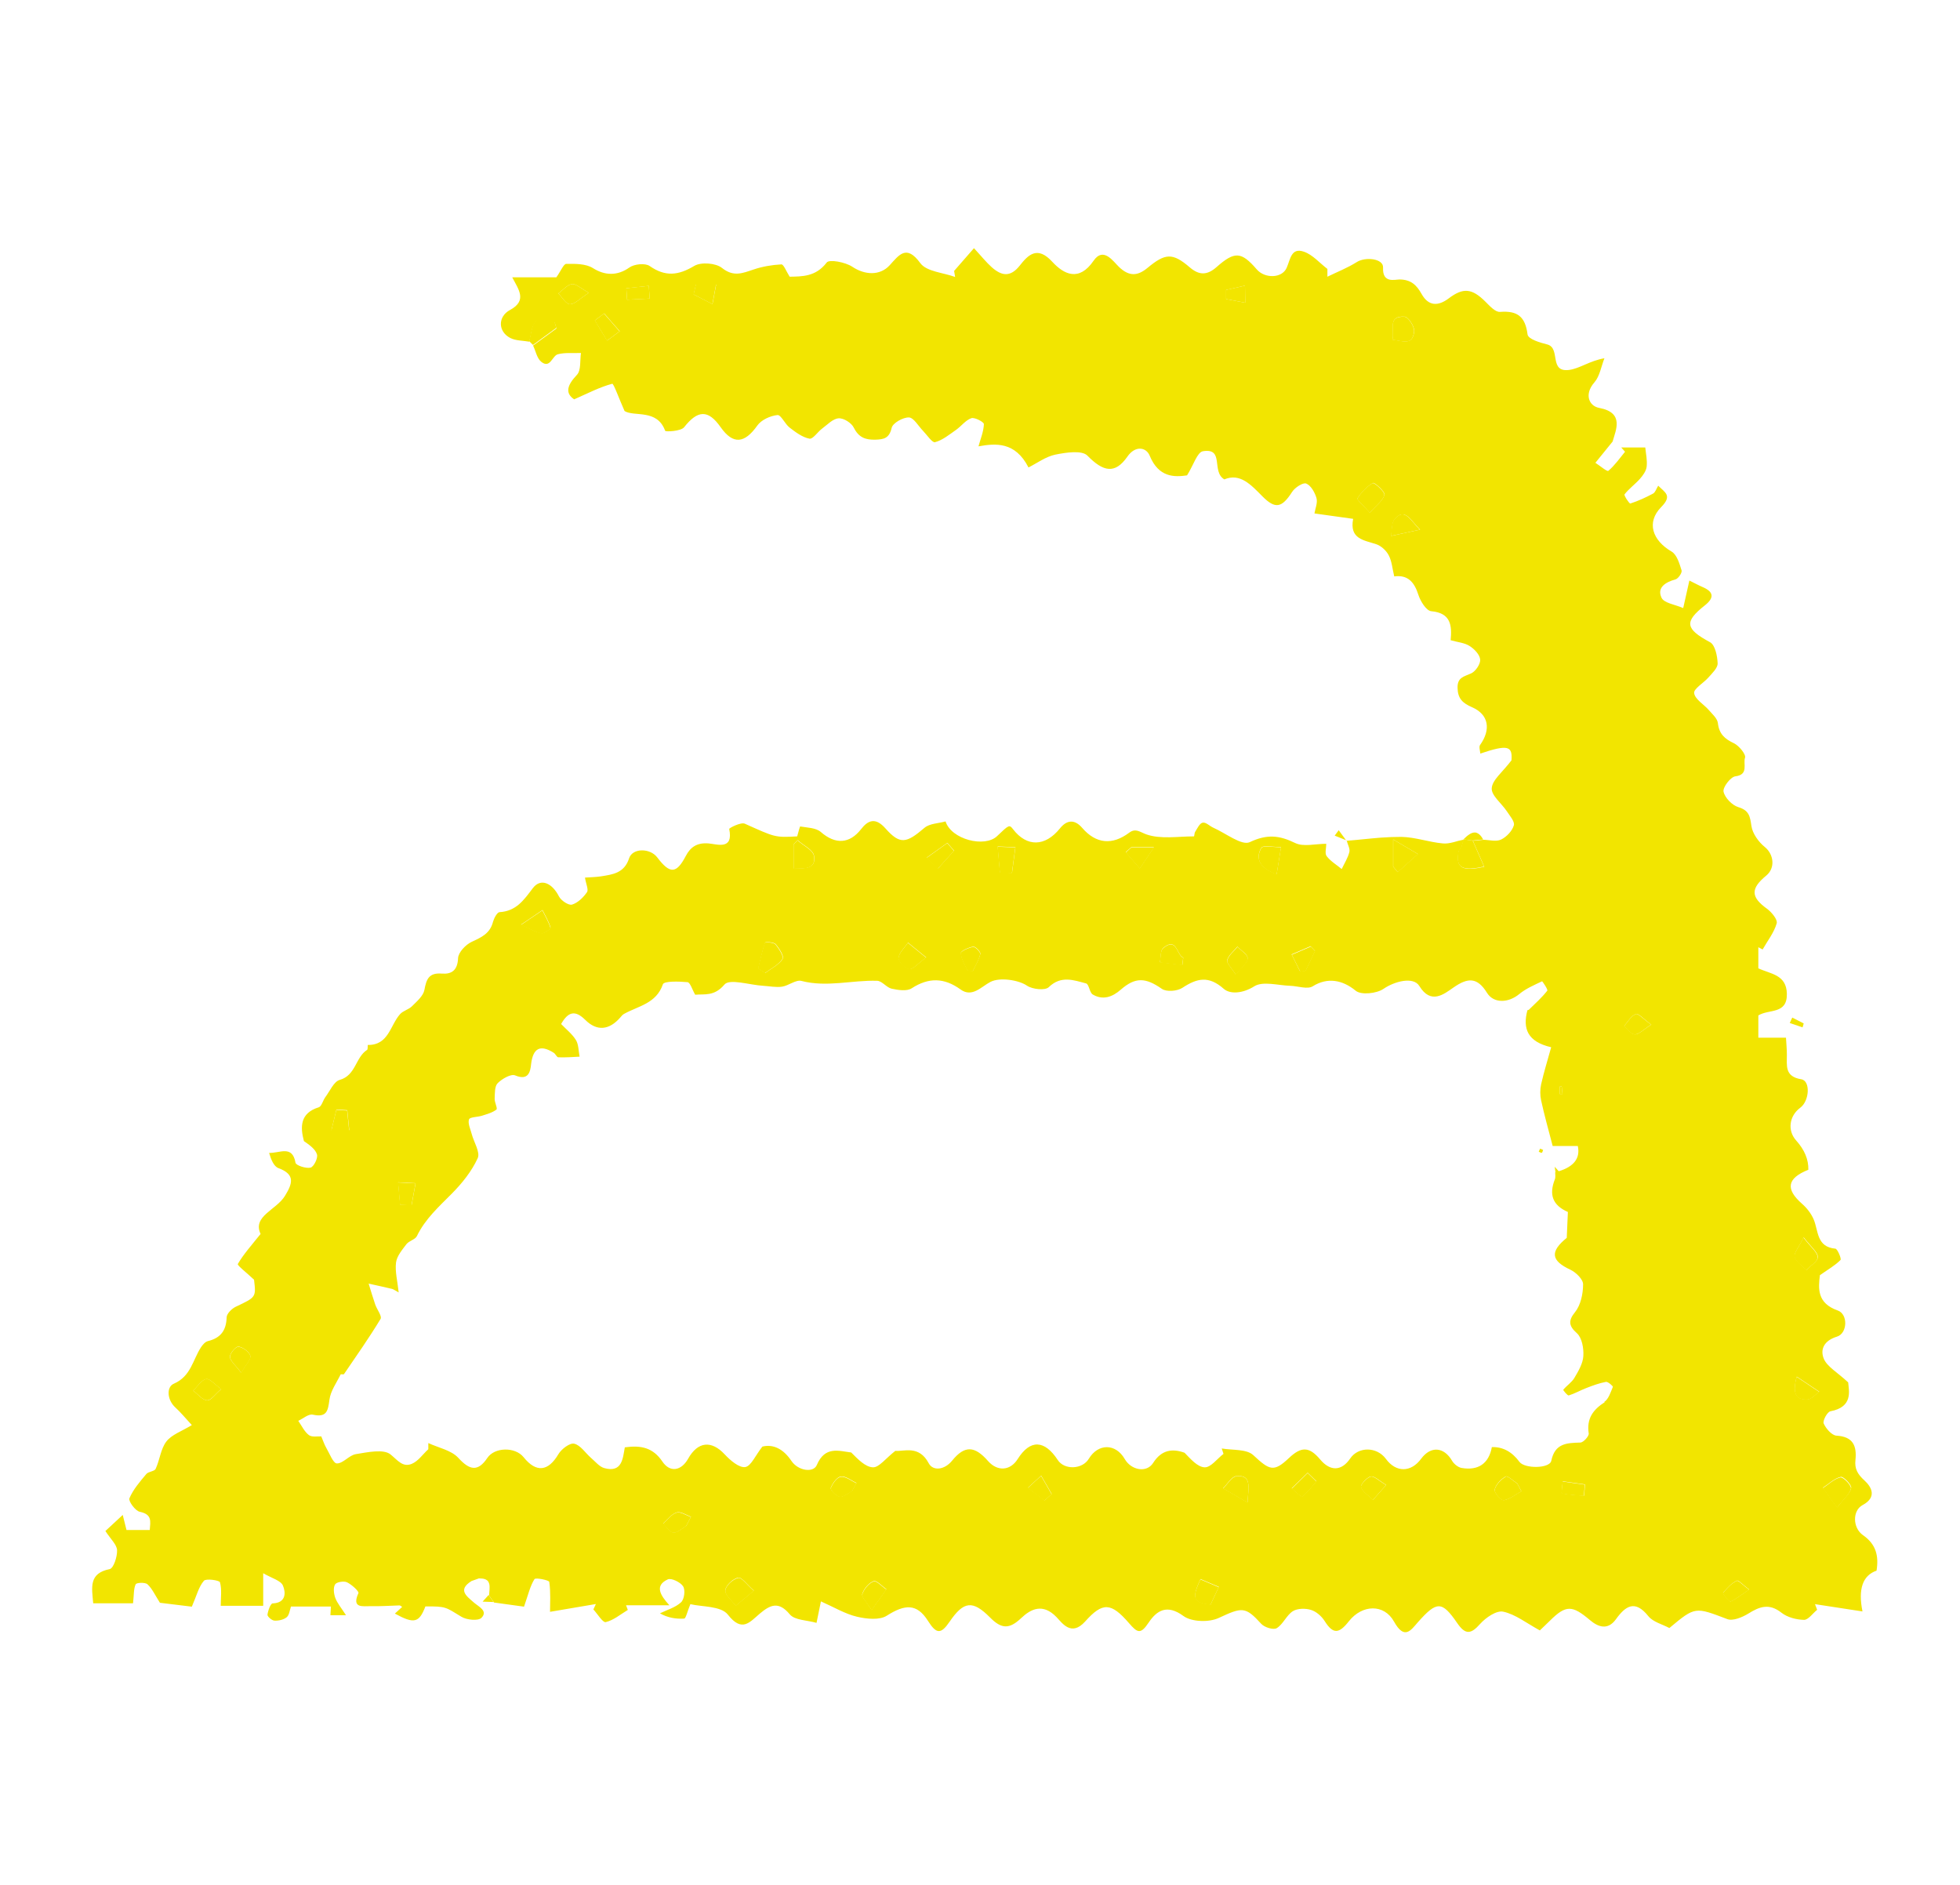 <svg xmlns="http://www.w3.org/2000/svg" id="Layer_1" viewBox="0 0 156 150"><defs><style>.cls-1{fill:#f2e500;stroke-width:0px;}</style></defs><path class="cls-1" d="m107.17,66.89s0,0,0,0c.9-.07,1.81-.18,2.71-.25-.9.07-1.81.18-2.71.25Z"></path><path class="cls-1" d="m38.91,126.01c-.03-.1-.07-.19-.15-.26.08.07.12.16.15.26Z"></path><polygon class="cls-1" points="107.15 66.89 107.15 66.89 107.17 66.88 107.15 66.89"></polygon><path class="cls-1" d="m124.36,117.9c.59.08,1.19.17,1.78.25-.59-.08-1.19-.17-1.78-.25h0Z"></path><path class="cls-1" d="m107.13,66.86l.02.03h0s-.02-.02-.02-.03c0,0,0,0,0,0Z"></path><path class="cls-1" d="m116.97,66.39c.07-.04.13-.08.2-.1-.07.02-.13.06-.2.1Z"></path><path class="cls-1" d="m37.5,125.78c.2-.07.39-.14.59-.21.2,0,.36.02.48.06-.12-.04-.28-.07-.48-.06-.2.07-.39.14-.59.21Z"></path><path class="cls-1" d="m116,66.92s.06-.01.08-.02c-.03,0-.06.01-.08.02Z"></path><path class="cls-1" d="m116.48,66.8h0c-.13.03-.26.06-.39.09.13-.03.26-.07.39-.09h0Z"></path><path class="cls-1" d="m107.15,66.89h0s.01,0,.02,0c0,0,0,0,0,0,0,0-.01,0-.02,0Z"></path><path class="cls-1" d="m115.63,67.01c.12-.03.24-.06.37-.1-.12.03-.24.07-.37.1Z"></path><path class="cls-1" d="m107.17,66.88l-.02.02s.01,0,.02,0c0,0,0,0,0-.01Z"></path><path class="cls-1" d="m149.36,124.98c.18-1.15-.03-2.08-1.08-2.81-.85-.6-.83-1.97-.04-2.39,1.16-.62.74-1.43.16-1.96-.55-.5-.8-.93-.72-1.64.11-1.11-.18-1.85-1.51-1.93-.37-.02-.84-.56-1.02-.97-.09-.22.29-.93.54-.97,1.81-.34,1.47-1.62,1.41-2.3-.87-.81-1.67-1.24-1.94-1.88-.3-.73,0-1.44,1.05-1.76.84-.26.89-1.79.06-2.08-1.68-.59-1.54-1.79-1.42-2.81.68-.48,1.22-.78,1.64-1.21.09-.09-.24-.89-.41-.9-1.51-.14-1.34-1.42-1.73-2.34-.2-.46-.54-.9-.92-1.23-1.34-1.18-1.2-2.03.5-2.71q.03-1.22-.97-2.33c-.71-.79-.56-1.95.33-2.61.73-.54.82-2.14.08-2.26-1.35-.22-1.14-1.1-1.15-1.97,0-.41-.04-.82-.07-1.34h-2.2v-1.77c.84-.53,2.3-.06,2.27-1.72-.03-1.54-1.29-1.57-2.27-2.03v-1.68c.11.06.22.12.34.18.39-.69.91-1.34,1.12-2.08.09-.29-.4-.89-.77-1.16-1.29-.93-1.33-1.6-.05-2.65.73-.61.58-1.69-.12-2.26-.5-.4-.98-1.07-1.07-1.67-.11-.77-.18-1.25-1.05-1.51-.49-.15-1.07-.75-1.17-1.23-.07-.35.56-1.17.94-1.22,1.09-.13.6-1.01.77-1.48.09-.26-.47-.95-.88-1.15-.74-.35-1.18-.74-1.28-1.6-.04-.37-.43-.71-.71-1.03-.4-.47-1.11-.86-1.18-1.36-.05-.35.76-.81,1.14-1.25.3-.34.74-.75.73-1.12-.02-.58-.2-1.46-.6-1.68-1.97-1.06-2.09-1.62-.41-2.94.73-.58.73-1.06-.18-1.45-.33-.14-.65-.32-1.06-.52-.15.65-.29,1.28-.49,2.19-.64-.28-1.53-.39-1.73-.83-.37-.8.31-1.23,1.11-1.45.23-.06.55-.54.49-.72-.17-.54-.37-1.25-.8-1.5-1.51-.88-2.03-2.31-.82-3.54.91-.92.29-1.16-.24-1.7-.15.25-.23.53-.41.63-.58.31-1.19.59-1.81.79-.08.02-.52-.64-.46-.73.36-.46.85-.81,1.23-1.24.24-.27.49-.62.53-.96.06-.51-.06-1.03-.11-1.53h-1.91c.1.11.2.22.3.34-.43.52-.82,1.09-1.33,1.52-.1.08-.67-.41-1.03-.64.46-.56.91-1.13,1.37-1.69.25-.91.96-2.3-1.07-2.68-.81-.15-1.21-1.08-.38-2.03.43-.49.54-1.27.8-1.92-1.18.2-1.96.82-2.82.93-1.61.2-.66-1.71-1.7-2.02-.63-.16-1.55-.43-1.6-.81-.18-1.41-.8-1.9-2.19-1.79-.37.03-.82-.47-1.16-.81-1.07-1.07-1.77-1.14-2.93-.26-.83.62-1.6.64-2.16-.37-.39-.69-.83-1.13-1.74-1.14-.39,0-1.38.33-1.32-.95.04-.71-1.4-.88-2.1-.43-.73.46-1.55.78-2.33,1.16,0-.21,0-.41,0-.62-.62-.47-1.17-1.13-1.87-1.37-1.01-.35-1.07.59-1.37,1.28-.37.85-1.74.87-2.38.13-1.23-1.42-1.75-1.47-3.21-.18-.73.64-1.36.67-2.12.02-1.38-1.19-1.96-1.13-3.37.04-.75.62-1.43.73-2.27-.08-.46-.44-1.24-1.63-2.02-.49-1.16,1.69-2.36,1.09-3.29.08-1.18-1.29-1.91-.56-2.59.31-.76.96-1.46.8-2.22.13-.44-.39-.81-.86-1.42-1.52-.56.65-1.07,1.23-1.58,1.81.03.16.05.32.08.48-.95-.35-2.27-.42-2.77-1.1-1.11-1.52-1.69-.65-2.44.17-.78.85-1.98.78-2.97.12-.55-.37-1.84-.61-2.04-.34-.87,1.14-1.96,1.11-2.95,1.13-.27-.43-.48-.99-.66-.98-.75.04-1.51.17-2.22.41-.87.29-1.58.61-2.51-.13-.49-.39-1.66-.48-2.2-.16-1.27.76-2.3.88-3.55.01-.36-.25-1.23-.16-1.62.12-.94.67-1.94.65-2.89.05-.57-.36-1.41-.35-2.13-.34-.21,0-.42.55-.79,1.07h-3.51c.51.98,1.21,1.85-.18,2.6-.98.53-.96,1.72.03,2.23.44.22.99.2,1.5.29.17-.56.19-1.27.55-1.63.23-.23.97.06,1.48.11.05.16.09.31.14.47-.62.45-1.24.91-1.86,1.36.21.44.31,1.03.66,1.3.71.56.86-.5,1.32-.61.58-.15,1.22-.07,1.83-.1-.09.59.02,1.38-.32,1.74-.81.85-.94,1.47-.22,1.95,1.13-.5,2.05-.98,3.03-1.24.11-.03.55,1.21.98,2.17.77.48,2.59-.19,3.23,1.57.03.1,1.26.04,1.51-.28,1.08-1.37,1.91-1.43,2.91,0,.99,1.4,1.9,1.3,2.92-.14.32-.45,1.03-.77,1.6-.83.28-.03.59.71.97,1,.48.37,1.01.77,1.58.88.27.05.65-.54,1-.8.42-.31.86-.79,1.32-.82.4-.03,1.03.37,1.21.75.39.78.93.97,1.71.95.68-.02,1.11-.11,1.3-.94.09-.39.9-.84,1.37-.83.38.01.75.68,1.12,1.06.32.33.74.97.96.91.6-.16,1.13-.6,1.66-.97.43-.3.77-.78,1.23-.94.27-.09,1.01.31,1,.47-.02.6-.27,1.18-.43,1.77,1.34-.24,2.92-.4,3.98,1.68.68-.34,1.37-.86,2.13-1.02.84-.17,2.12-.37,2.56.08,1.26,1.29,2.2,1.49,3.18.08.63-.91,1.5-.76,1.78-.07.71,1.73,1.96,1.71,2.97,1.56.52-.83.81-1.84,1.26-1.92,1.74-.29.65,1.63,1.71,2.24,1.25-.53,2.12.43,3.03,1.35,1.03,1.04,1.55.91,2.36-.35.22-.35.87-.77,1.12-.67.38.15.69.71.82,1.15.11.38-.1.85-.16,1.23,1.04.15,2.01.28,3.08.43-.31,1.61.85,1.69,1.84,2.02.39.13.8.51.99.88.25.47.29,1.06.44,1.68,1.09-.14,1.6.46,1.92,1.46.16.51.63,1.27,1.02,1.31,1.57.14,1.66,1.13,1.55,2.31.56.16,1.11.2,1.51.46.38.24.81.69.84,1.08.03.36-.37.94-.72,1.1-.57.26-1.1.31-1.08,1.15.02.85.39,1.21,1.15,1.54,1.34.58,1.52,1.78.64,3.01-.1.14,0,.43.02.68,2.22-.75,2.57-.59,2.48.54-.73.96-1.53,1.56-1.57,2.22-.04.57.77,1.19,1.18,1.8.24.37.67.85.58,1.15-.13.45-.58.92-1.01,1.13-.39.19-.94.03-1.41.02-.28.03-.56.06-.84.08.28.65.57,1.29.91,2.07-1.56.34-2.35.23-2.03-1.26.07-.1.15-.2.22-.3l.17-.6s0,0,0,0h0c-.13.03-.26.06-.39.09-.03,0-.06.01-.08.02-.12.03-.24.07-.37.1-.28.07-.56.12-.83.09-1.1-.1-2.19-.5-3.29-.52-.54,0-1.09.02-1.64.06-.9.07-1.81.18-2.71.25.08.3.27.63.21.89-.12.48-.4.91-.61,1.36-.41-.34-.89-.62-1.2-1.03-.16-.21-.03-.64-.03-.98-.87,0-1.81.26-2.47-.06-1.27-.62-2.25-.72-3.62-.07-.64.3-1.92-.72-2.9-1.15-.29-.13-.6-.46-.85-.4-.24.05-.42.45-.59.72-.07.1-.07.37-.1.37-1.28,0-2.65.24-3.79-.16-.53-.19-.85-.52-1.37-.13-1.35,1.01-2.64.88-3.73-.38-.6-.7-1.22-.66-1.78.04-1.18,1.46-2.63,1.49-3.73.06-.29-.38-.32-.36-1.26.54-.99.96-3.66.27-4.11-1.16-.57.16-1.27.16-1.68.51-1.44,1.23-1.94,1.36-3.11.04-.79-.89-1.38-.65-1.93.06-.92,1.18-2.05,1.24-3.21.23-.39-.34-1.08-.34-1.64-.44-.03,0-.16.51-.24.79-1.78.1-1.76.07-4.17-1.01-.31-.14-1.26.35-1.24.42.35,1.7-.95,1.21-1.65,1.15-.9-.07-1.43.28-1.8.99-.75,1.43-1.26,1.47-2.28.12-.57-.75-1.97-.76-2.24.08-.38,1.17-1.29,1.28-2.23,1.43-.4.06-.8.07-1.28.1.08.51.3.96.16,1.16-.29.42-.73.85-1.19.99-.27.08-.87-.32-1.04-.65-.53-1.05-1.44-1.5-2.08-.66-.73.97-1.33,1.83-2.65,1.91-.19.01-.44.48-.52.77-.23.92-.91,1.23-1.69,1.59-.48.22-1.07.84-1.09,1.3-.04.97-.51,1.29-1.29,1.23-1.03-.08-1.23.43-1.39,1.3-.09.48-.6.91-.99,1.3-.26.26-.69.35-.94.62-.8.88-.9,2.48-2.58,2.46-.01,0,.02.34-.05.39-.93.59-.89,2.03-2.18,2.39-.47.13-.78.89-1.15,1.38-.19.26-.29.73-.52.8-1.49.46-1.48,1.56-1.18,2.69.43.3.91.63,1.04,1.06.09.29-.25.98-.51,1.05-.36.09-1.16-.17-1.2-.39-.25-1.43-1.26-.75-2.1-.78.15.52.37,1.07.74,1.21,1.39.51,1.1,1.26.52,2.21-.69,1.13-2.6,1.61-1.94,3.03-.77.96-1.37,1.63-1.81,2.39-.06.11.7.69,1.29,1.25.17,1.41.15,1.39-1.45,2.15-.32.15-.72.55-.73.84-.03,1.06-.48,1.65-1.5,1.9-.21.05-.42.3-.55.5-.65,1-.79,2.3-2.16,2.89-.58.25-.55,1.27.13,1.89.42.38.78.83,1.31,1.4-.82.5-1.61.76-2.03,1.31-.45.59-.52,1.46-.85,2.17-.09.21-.57.21-.74.41-.51.61-1.05,1.23-1.35,1.94-.09.22.47,1,.83,1.07,1,.21.84.77.79,1.45h-1.85c-.1-.39-.19-.75-.3-1.2-.63.58-1.13,1.04-1.38,1.28.43.66.91,1.08.93,1.53.02.51-.28,1.44-.59,1.5-1.68.34-1.42,1.46-1.31,2.72h3.17c.08-.69.04-1.15.21-1.51.07-.14.76-.17.94,0,.37.34.59.84.99,1.47.77.09,1.83.22,2.54.31.38-.87.54-1.57.96-2.06.17-.2,1.24-.04,1.28.12.16.59.06,1.25.06,1.87h3.38v-2.59c.69.4,1.4.58,1.57.98.23.54.27,1.38-.82,1.42-.16,0-.37.58-.41.9-.01.15.35.46.55.47.33.02.74-.07.98-.27.21-.17.24-.57.34-.85h3.18c-.01.24-.03.46-.04.69h1.24c-.38-.59-.69-.95-.85-1.37-.12-.33-.18-.81-.02-1.08.11-.19.7-.29.95-.17.38.18.97.73.91.86-.56,1.24.35,1.03.98,1.04.76.02,1.53-.04,2.29-.06.06,0,.13.07.21.12-.2.18-.38.34-.58.53,1.53.84,1.93.74,2.43-.57,1.64-.01,1.6.05,2.86.82.42.26,1.34.35,1.6.09.54-.55-.21-.88-.59-1.21-.59-.52-1.33-1.01-.2-1.72.2-.07.39-.14.59-.21.2,0,.36.02.48.06.08.03.14.07.19.11.08.07.12.16.15.26.07.27,0,.61-.01.93.13.19.26.37.39.56.93.13,1.85.26,2.39.33.34-.98.49-1.65.83-2.19.09-.14,1.16.08,1.18.22.12.84.06,1.7.06,2.38.93-.16,2.29-.39,3.65-.62-.07.14-.13.29-.2.43.33.36.75,1.06.98,1.01.63-.15,1.18-.62,1.76-.97-.05-.12-.1-.25-.14-.37h3.45c-.74-.81-1.19-1.57-.13-2.06.28-.13,1.01.22,1.22.55.19.29.1,1.03-.16,1.27-.45.42-1.11.6-1.68.88.6.35,1.27.46,1.92.42.14,0,.25-.55.5-1.15.88.22,2.43.13,2.98.83,1.14,1.46,1.75.59,2.55-.08.82-.69,1.49-1.01,2.38.06.4.48,1.38.46,2.13.68.13-.64.2-.98.35-1.71,1.06.47,1.93,1,2.87,1.22.76.18,1.79.29,2.37-.08,1.43-.91,2.39-1,3.28.41.67,1.06,1.03,1.08,1.72.07,1.12-1.64,1.83-1.74,3.22-.34.9.91,1.52.96,2.48.05.77-.73,1.72-1.21,2.81-.08.46.48,1.18,1.57,2.28.35,1.4-1.57,2.07-1.51,3.49.13.68.79.93.91,1.57-.05.64-.95,1.45-1.48,2.76-.52.65.48,2.04.52,2.81.16,1.86-.86,2.11-.94,3.39.47.26.28.97.5,1.23.34.51-.31.77-1.02,1.28-1.35.37-.23,1.01-.24,1.45-.1.42.13.84.5,1.08.88.68,1.08,1.15,1.02,1.94.01,1.06-1.33,2.79-1.38,3.58.03.84,1.51,1.35.69,1.92.04,1.48-1.66,1.89-1.7,3.11.08.65.95,1.09.91,1.83.07.45-.5,1.3-1.09,1.84-.97.97.21,1.83.9,2.91,1.49.16-.16.49-.46.8-.77,1.28-1.27,1.77-1.25,3.19-.05.65.55,1.41.83,2.06-.06.77-1.07,1.52-1.59,2.59-.25.37.46,1.11.64,1.67.94,2.07-1.73,2.05-1.68,4.61-.71.44.17,1.18-.14,1.66-.43.91-.57,1.67-.85,2.65-.08.47.37,1.19.56,1.8.57.34,0,.69-.52,1.04-.8-.06-.15-.12-.3-.17-.45,1.27.19,2.53.39,3.78.58q-.54-2.68,1.13-3.25ZM45.36,24.21c-.3,0-.61-.55-.92-.86.36-.26.69-.68,1.08-.74.31-.05.69.33,1.35.69-.72.46-1.11.91-1.51.91Zm2.96,2.89c-.32-.53-.65-1.06-.97-1.6.25-.19.49-.38.74-.56.41.47.82.95,1.24,1.42-.33.25-.67.49-1,.74Zm1.59-3.25c-.02-.3-.04-.61-.06-.91.6-.06,1.19-.12,1.79-.19.02.34.05.68.07,1.01l-1.8.09Zm6.8.35c-.5-.26-1-.51-1.5-.77.06-.26.12-.52.18-.78h1.61c-.1.52-.19,1.03-.29,1.55Zm40.88-.4v-.73c.5-.11,1-.22,1.5-.34,0,.45.02.91.02,1.36-.51-.1-1.01-.19-1.52-.29Zm11.44,17c-.5-.56-1.05-1.05-.99-1.14.32-.48.75-.94,1.24-1.23.11-.06.97.69.91.94-.11.46-.63.82-1.16,1.42Zm2.77-15.6c.29.02.79.78.76,1.15-.11,1.2-.97.76-1.73.68.2-.77-.43-1.92.97-1.83Zm-1.08,17.45c.09-.46.03-1.05.3-1.35.8-.89,1.16,0,2.01.85-.99.21-1.65.36-2.31.5ZM16.48,111.44c-.38-.03-.74-.5-1.1-.77.34-.33.64-.84,1.03-.92.29-.06.69.44,1.2.8-.48.4-.82.92-1.13.9Zm2.71-2.2c-.46-.62-.87-.93-.89-1.27-.01-.28.49-.84.68-.81.36.06.86.41.94.73.07.28-.35.69-.73,1.34Zm104.95-22.77c.05,0,.11,0,.16-.01.02.2.04.4.06.6-.07,0-.14,0-.22,0v-.59Zm-13.26-19.67c.8.47,1.39.82,1.97,1.16-.54.48-1.07.96-1.61,1.44-.12-.14-.24-.29-.36-.44v-2.16Zm-6.56,8.51c.11.12.23.24.34.36-.25.53-.5,1.05-.75,1.58-.15.02-.29.03-.44.05-.22-.45-.44-.9-.67-1.35.5-.22,1.01-.43,1.51-.65Zm-3.93-7.84c.14-.24,1.02-.05,1.57-.06-.11.68-.22,1.37-.35,2.16-1.33-.51-1.72-1.22-1.22-2.11Zm-2.72,8.93c.12-.4.53-.72.82-1.07.29.31.82.62.81.92,0,.36-.48.7-.94,1.31-.36-.57-.76-.94-.69-1.17Zm-5.09-.96c1.09-.91,1.05.52,1.6.77-.02.19-.05.38-.07.57-.6-.07-1.19-.14-1.79-.21.08-.39.03-.94.27-1.14Zm-2.54-8.02h1.8c-.46.69-.79,1.18-1.12,1.68-.37-.43-.75-.86-1.12-1.29.15-.13.29-.26.44-.39Zm-9.22,0c-.09.68-.18,1.36-.27,2.04-.32,0-.64-.02-.96-.03-.06-.69-.12-1.38-.18-2.07.47.02.94.04,1.41.06Zm-3.35,7.91c.17-.02.6.43.56.58-.12.48-.4.92-.61,1.38-.14-.03-.28-.06-.42-.09-.19-.45-.49-.9-.52-1.37-.01-.15.63-.45,1-.5Zm-2.07-8.25c.18.2.36.41.54.61-.43.47-.85.95-1.28,1.42-.3-.29-.6-.58-.89-.87.55-.39,1.09-.78,1.64-1.17Zm-3.13,7.93c.37.3.75.61,1.45,1.18-.68.49-1.06.97-1.35.92-.34-.06-.86-.59-.84-.89.03-.42.48-.81.75-1.22Zm-9.09-7.84c.1-.1.21-.21.31-.31.45.41,1.22.76,1.3,1.23.19,1.11-.77,1-1.61,1.03v-1.95Zm-2.29,7.84c.02-.06.69-.05.84.12.29.33.7.98.57,1.18-.31.47-.91.76-1.39,1.12-.18-.12-.37-.25-.55-.37.17-.68.31-1.38.54-2.04Zm-17.71-2.59c.24.48.5.92.64,1.39.02.08-.5.49-.72.45-.48-.09-.92-.37-1.63-.68.81-.54,1.15-.78,1.71-1.16Zm-10.1,21.73c-.11.59-.21,1.17-.32,1.76-.3-.01-.61-.02-.91-.03-.05-.6-.11-1.2-.16-1.79.46.02.93.04,1.39.07Zm-6.3-5.86c.29.02.57.04.86.06.05.53.11,1.06.16,1.59-.47,0-.95,0-1.42,0l.4-1.66Zm27.84,33.14c-.34.19-.69.55-1.02.53-.29-.02-.55-.47-.82-.72.36-.31.67-.76,1.08-.88.32-.1.76.21,1.14.34-.13.24-.26.49-.38.73Zm3.94,6.34c-.3-.41-.86-.84-.83-1.22.03-.38.61-.92,1.02-1,.28-.06.7.55,1.25,1.03-.6.5-1.02.85-1.44,1.2Zm9.25-9.11c-.32.16-.67.48-.97.44-.29-.04-.77-.56-.72-.69.14-.37.49-.87.81-.91.39-.05.82.32,1.24.51-.12.22-.24.44-.36.65Zm1.56,9.46c-.39-.65-.82-1.05-.74-1.28.13-.41.52-.88.91-1.02.23-.08.67.41,1.01.65-.32.44-.64.89-1.18,1.65Zm13.76-8.72c-.44-.34-.87-.68-1.31-1.01.35-.32.7-.64,1.05-.96.28.49.56.97.84,1.46l-.58.52Zm13.22,8.29c-1.37-.18-1.51-.48-.8-2.03.48.2.97.41,1.46.62-.25.54-.45.97-.66,1.41Zm2.94-8.13c-.82-.48-1.38-.8-1.94-1.13.35-.34.68-.93,1.05-.96,1.22-.12.98.81.89,2.1Zm4.35-.46c-.06.05-.54-.43-.83-.66.42-.41.85-.83,1.27-1.24.23.23.47.45.7.68-.37.42-.71.87-1.14,1.22Zm5.64.25c-.34-.33-.8-.61-.95-1.01-.07-.17.45-.78.77-.84.29-.06.68.34,1.23.67-.48.54-.76.86-1.05,1.19Zm10.4.03c-.2.04-.78-.62-.72-.84.1-.41.5-.83.88-1.04.15-.09.6.35.92.55.11.21.22.41.33.62-.47.26-.91.63-1.41.72Zm6.39-.35c-.59-.05-1.18-.08-1.76-.19-.03,0,0-.35.04-.67.01-.1.02-.21.03-.29h0c.59.08,1.19.17,1.78.25-.03.3-.05.6-.08.9Zm1.66-7.45c-.95.61-1.46,1.32-1.28,2.5.03.21-.43.72-.67.72-1.09.03-2.02.06-2.31,1.45-.13.63-2.12.64-2.53.09q-.9-1.22-2.2-1.18c-.24,1.31-1.08,1.89-2.41,1.66-.28-.05-.6-.31-.75-.56-.65-1.12-1.7-1.21-2.47-.17-.81,1.1-2,1.11-2.81,0-.72-.97-2.18-.98-2.83-.03-.69,1.02-1.59,1.05-2.4.08-.86-1.02-1.49-1.05-2.49-.1-1.2,1.13-1.53.97-2.83-.24-.54-.5-1.66-.38-2.51-.53.05.14.09.28.14.43-.5.38-1.01,1.09-1.5,1.07-.57-.02-1.12-.67-1.6-1.16-.97-.35-1.83-.24-2.5.81-.52.82-1.75.58-2.26-.31-.72-1.25-2.11-1.26-2.86-.02-.51.85-1.94.91-2.47.1-1.06-1.62-2.2-1.65-3.19-.08-.59.94-1.61,1.01-2.36.16-1.07-1.22-1.86-1.26-2.86-.03-.62.76-1.53.83-1.86.21-.78-1.48-2-.92-2.66-.99-.78.61-1.3,1.33-1.78,1.31-.61-.02-1.2-.65-1.73-1.18-.98-.12-2.09-.54-2.74,1-.27.64-1.49.46-2.02-.33-.65-.97-1.46-1.35-2.31-1.14-.55.69-.9,1.56-1.37,1.63-.49.07-1.19-.54-1.63-1.01-1.05-1.13-2.14-1.04-2.92.36-.53.94-1.43,1.12-2.04.21-.75-1.11-1.7-1.31-2.99-1.13-.16.86-.2,2.05-1.64,1.65-.39-.11-.71-.52-1.05-.81-.45-.39-.83-1.01-1.34-1.13-.35-.08-1.02.43-1.26.84-.81,1.37-1.76,1.49-2.77.23-.67-.83-2.3-.8-2.88.06-.75,1.12-1.41.99-2.31,0-.56-.61-1.57-.8-2.39-1.18,0,.16,0,.33,0,.49-.44.4-.81.96-1.33,1.17-.71.28-1.1-.28-1.67-.75-.56-.46-1.83-.18-2.76-.03-.54.08-1.02.75-1.52.74-.29,0-.59-.81-.86-1.27-.14-.24-.22-.51-.38-.88-.27-.02-.73.08-.98-.1-.36-.27-.58-.75-.85-1.14.39-.18.82-.57,1.16-.49,1.11.24,1.2-.29,1.32-1.19.09-.7.57-1.35.89-2.01.02-.04.24.02.27-.03.99-1.45,2-2.89,2.91-4.39.13-.21-.28-.74-.42-1.13-.19-.56-.36-1.12-.53-1.68.62.14,1.24.27,1.86.42.12.03.23.12.53.28-.09-.89-.3-1.65-.21-2.38.07-.52.49-1.01.83-1.46.21-.27.69-.36.83-.64.66-1.37,1.76-2.35,2.8-3.4.81-.82,1.57-1.77,2.04-2.8.22-.47-.31-1.28-.48-1.94-.1-.39-.32-.83-.21-1.15.06-.19.68-.18,1.03-.29.4-.13.83-.24,1.15-.49.11-.09-.15-.57-.14-.86.02-.43-.01-.99.24-1.24.35-.35,1.06-.76,1.39-.62,1.07.45,1.21-.31,1.27-.89.15-1.26.71-1.6,1.8-.91.15.09.24.36.37.36.56.02,1.13-.02,1.69-.05-.09-.45-.07-.96-.29-1.32-.3-.49-.78-.86-1.18-1.28.56-.98,1.11-1.13,1.92-.33.93.93,1.91.82,2.79-.19.09-.11.19-.23.31-.29,1.13-.63,2.55-.81,3.08-2.35.09-.27,1.29-.23,1.96-.17.21.02.37.58.61,1,.74-.07,1.52.15,2.33-.81.41-.49,2.02.04,3.09.1.5.03,1.01.14,1.49.07.53-.08,1.1-.57,1.54-.46,2.03.53,4.02-.07,6.03-.01.39.01.75.54,1.16.63.51.11,1.21.22,1.59-.03,1.36-.88,2.59-.85,3.89.09.92.67,1.65-.22,2.38-.6.75-.39,2.26-.15,2.91.3.43.29,1.44.4,1.73.12.98-.95,1.98-.56,2.97-.3.24.06.27.72.53.88.81.48,1.57.2,2.23-.38,1.17-1.02,1.98-.97,3.27-.07.37.26,1.23.19,1.64-.08,1.17-.77,2.09-.98,3.29.08.5.44,1.51.38,2.43-.2.69-.43,1.89-.07,2.86-.04.61.02,1.37.3,1.79.04,1.17-.73,2.36-.52,3.42.35.43.36,1.67.23,2.22-.15.84-.58,2.37-1.01,2.85-.22.92,1.5,1.96.64,2.71.12,1.16-.81,1.9-.83,2.68.43.52.83,1.68.82,2.57.08.52-.43,1.18-.71,1.81-1.01.02,0,.48.66.41.75-.43.55-.96,1.02-1.46,1.51-.03.03-.09.03-.12.04-.39,1.47,0,2.51,1.89,2.95-.28,1.02-.58,1.97-.8,2.95-.09.41-.09.87,0,1.28.25,1.15.57,2.29.92,3.63h2q.31,1.45-1.52,2.01c-.09.03-.19.05-.28.08,0,.19.04.4-.03.57-.47,1.2-.19,2.05,1.04,2.59l-.09,2.06c-1.36,1.1-1.25,1.82.3,2.54.44.21,1.01.77,1,1.16,0,.75-.19,1.65-.64,2.21-.54.66-.52,1.09.15,1.68.4.36.55,1.2.51,1.81-.03.59-.39,1.2-.71,1.74-.21.36-.61.61-.89.95-.02.02.34.48.44.45.48-.15.93-.41,1.4-.59.51-.2,1.03-.39,1.56-.49.16-.03.58.35.55.4-.18.43-.34.97-.69,1.2Zm2.39-29.27c-.28,0-.56-.43-.85-.66.3-.34.55-.81.93-.95.21-.08.62.4,1.23.84-.63.4-.97.77-1.31.78Zm7.6,45.15c-.07.03-.61-.64-.57-.7.3-.38.66-.76,1.08-.97.15-.07.53.37.99.7-.59.4-1.02.74-1.5.97Zm5.84-28.99c.6.78,1.12,1.17,1.13,1.57,0,.33-.59.68-.91,1.02-.33-.34-.82-.64-.93-1.04-.08-.31.32-.75.71-1.55Zm.32,12.89c-.86.05-1.27-.38-.87-1.81.73.49,1.26.85,1.79,1.2-.31.21-.6.59-.92.61Zm2.34,8.59c-.54-.75-.84-1.15-1.13-1.56.47-.31.91-.74,1.42-.86.22-.05.88.64.83.88-.1.46-.57.83-1.11,1.53Z"></path><path class="cls-1" d="m44.14,25.62c-.51-.05-1.25-.34-1.48-.11-.36.36-.38,1.07-.55,1.63.1.1.21.21.31.31.62-.45,1.24-.91,1.86-1.36-.05-.16-.09-.31-.14-.47Z"></path><path class="cls-1" d="m143.55,81.44c-.3-.15-.6-.31-.9-.46-.07.14-.13.29-.2.43.34.12.68.23,1.02.35.03-.1.06-.21.09-.31Z"></path><path class="cls-1" d="m106.54,66.07c.19.26.39.53.58.79,0,0,0,0,0,0-.19-.26-.39-.53-.58-.79Z"></path><polygon class="cls-1" points="107.15 66.89 107.15 66.89 107.15 66.89 107.15 66.89"></polygon><path class="cls-1" d="m106.23,66.5c.3.12.6.24.9.36-.19-.26-.39-.53-.58-.79-.11.14-.21.29-.32.43Z"></path><path class="cls-1" d="m107.13,66.86s.02.02.02.03c0,0,0,0,0,0,0,0,.02-.02.02-.02-.01,0-.03-.01-.04-.02Z"></path><path class="cls-1" d="m117.37,66.25c.07,0,.13,0,.2.04-.07-.03-.13-.04-.2-.04Z"></path><path class="cls-1" d="m116.97,66.39c-.16.1-.33.26-.49.41h0c.16-.16.33-.31.49-.41Z"></path><path class="cls-1" d="m116.48,66.8c.24.03.49.06.73.09.28-.03.56-.06.84-.08-.16-.3-.33-.46-.49-.52-.07-.03-.13-.04-.2-.04-.07,0-.13.02-.2.04-.07.02-.13.06-.2.1-.16.1-.33.26-.49.41,0,0,0,0,0,0Z"></path><path class="cls-1" d="m38.42,127.46c.29.01.58.02.86.03-.13-.19-.26-.37-.39-.56-.16.18-.32.35-.48.53Z"></path><path class="cls-1" d="m146.5,117.57c-.51.11-.95.55-1.42.86.29.4.59.81,1.13,1.56.54-.7,1.01-1.07,1.11-1.53.05-.24-.61-.93-.83-.88Z"></path><path class="cls-1" d="m109.27,38.44c-.5.28-.92.74-1.24,1.23-.06.08.49.57.99,1.14.53-.61,1.06-.97,1.16-1.42.06-.25-.8-1-.91-.94Z"></path><path class="cls-1" d="m62.28,76.33c.13-.19-.28-.84-.57-1.18-.15-.17-.82-.18-.84-.12-.22.66-.37,1.36-.54,2.04.18.12.37.25.55.37.48-.36,1.07-.64,1.39-1.12Z"></path><path class="cls-1" d="m116.31,67.4c-.07.1-.15.2-.22.3-.32,1.49.47,1.6,2.03,1.26-.34-.78-.63-1.42-.91-2.07-.24-.03-.49-.06-.73-.09l-.17.6Z"></path><path class="cls-1" d="m58.75,125.58c-.42.09-1,.62-1.02,1-.03.38.53.81.83,1.22.42-.35.84-.7,1.44-1.2-.55-.48-.97-1.09-1.25-1.03Z"></path><path class="cls-1" d="m101.61,69.59c.13-.79.24-1.48.35-2.16-.54,0-1.43-.18-1.57.06-.5.89-.11,1.6,1.22,2.11Z"></path><path class="cls-1" d="m112.86,67.97c-.58-.34-1.17-.69-1.97-1.16v2.16c.12.14.24.29.36.44.54-.48,1.07-.96,1.61-1.44Z"></path><path class="cls-1" d="m72.36,77.13c.29.05.67-.43,1.35-.92-.7-.57-1.08-.88-1.45-1.18-.27.4-.72.8-.75,1.22-.02.3.5.83.84.89Z"></path><path class="cls-1" d="m80.54,69.48c.09-.68.18-1.36.27-2.04-.47-.02-.94-.04-1.41-.06.06.69.12,1.38.18,2.07.32,0,.64.02.96.03Z"></path><path class="cls-1" d="m143.76,101.08c.33-.34.92-.69.91-1.02-.01-.4-.53-.79-1.13-1.57-.39.8-.79,1.24-.71,1.55.11.4.6.69.93,1.04Z"></path><path class="cls-1" d="m112.55,26.36c.03-.38-.47-1.14-.76-1.15-1.4-.08-.77,1.06-.97,1.83.76.08,1.63.52,1.73-.68Z"></path><path class="cls-1" d="m64.78,68.11c-.08-.47-.85-.82-1.3-1.23-.1.1-.21.21-.31.31v1.95c.84-.03,1.8.08,1.61-1.03Z"></path><path class="cls-1" d="m98.4,117.49c-.38.04-.7.63-1.05.96.56.33,1.12.66,1.94,1.13.09-1.29.33-2.21-.89-2.1Z"></path><path class="cls-1" d="m69.54,125.85c-.39.14-.77.61-.91,1.02-.08.23.34.63.74,1.28.55-.76.86-1.21,1.18-1.65-.35-.24-.79-.73-1.01-.65Z"></path><path class="cls-1" d="m111,41.3c-.27.3-.21.89-.3,1.35.66-.14,1.31-.28,2.31-.5-.85-.86-1.21-1.74-2.01-.85Z"></path><path class="cls-1" d="m47.34,25.51c.32.53.65,1.06.97,1.6.33-.25.67-.49,1-.74-.41-.47-.82-.95-1.24-1.42-.25.19-.49.38-.74.56Z"></path><path class="cls-1" d="m75.93,67.71c-.18-.2-.36-.41-.54-.61-.55.39-1.09.78-1.64,1.17.3.29.6.58.89.87.43-.47.85-.95,1.28-1.42Z"></path><path class="cls-1" d="m32.75,95.93c.11-.59.21-1.17.32-1.76-.46-.02-.93-.04-1.39-.07.05.6.11,1.2.16,1.79.3.01.61.02.91.03Z"></path><path class="cls-1" d="m15.38,110.67c.37.28.72.74,1.1.77.3.02.65-.49,1.13-.9-.51-.36-.92-.86-1.2-.8-.39.08-.69.59-1.03.92Z"></path><path class="cls-1" d="m94.18,76.23c-.55-.26-.51-1.68-1.6-.77-.24.2-.19.75-.27,1.14.6.07,1.19.14,1.79.21.02-.19.05-.38.07-.57Z"></path><path class="cls-1" d="m96.34,127.72c.2-.44.4-.87.66-1.41-.49-.21-.98-.41-1.46-.62-.71,1.55-.57,1.85.8,2.03Z"></path><path class="cls-1" d="m44.44,23.35c.31.31.62.87.92.86.4,0,.79-.45,1.51-.91-.66-.36-1.04-.74-1.35-.69-.39.06-.72.48-1.08.74Z"></path><path class="cls-1" d="m55.2,23.43c.5.26,1,.51,1.5.77.1-.52.19-1.03.29-1.55h-1.61c-.06.26-.12.52-.18.78Z"></path><path class="cls-1" d="m119.84,117.52c-.38.22-.78.63-.88,1.04-.06.22.52.88.72.84.5-.09.95-.46,1.41-.72-.11-.21-.22-.41-.33-.62-.32-.2-.76-.64-.92-.55Z"></path><path class="cls-1" d="m43.81,73.84c-.14-.47-.4-.91-.64-1.39-.57.38-.91.61-1.71,1.16.71.31,1.16.59,1.63.68.22.04.75-.36.72-.45Z"></path><path class="cls-1" d="m102.81,118.47c.29.23.77.71.83.66.43-.35.77-.8,1.14-1.22-.23-.23-.47-.45-.7-.68-.42.41-.85.83-1.27,1.24Z"></path><path class="cls-1" d="m130.19,80.71c-.38.14-.63.62-.93.95.28.24.57.67.85.66.34,0,.68-.38,1.31-.78-.61-.43-1.03-.91-1.23-.84Z"></path><path class="cls-1" d="m109.09,117.52c-.32.07-.84.67-.77.84.16.4.62.68.95,1.01.29-.32.57-.65,1.05-1.19-.56-.32-.94-.73-1.23-.67Z"></path><path class="cls-1" d="m99.31,76.27c0-.3-.52-.61-.81-.92-.29.35-.7.66-.82,1.07-.07.22.33.59.69,1.17.47-.61.94-.95.94-1.31Z"></path><path class="cls-1" d="m27.63,88.38c-.29-.02-.57-.04-.86-.06l-.4,1.66c.47,0,.95,0,1.42,0-.05-.53-.11-1.06-.16-1.59Z"></path><path class="cls-1" d="m81.81,118.42c.44.34.87.68,1.31,1.01l.58-.52c-.28-.49-.56-.97-.84-1.46-.35.32-.7.64-1.05.96Z"></path><path class="cls-1" d="m18.99,107.17c-.2-.03-.7.53-.68.81.02.34.43.65.89,1.27.38-.65.8-1.06.73-1.34-.08-.32-.58-.68-.94-.73Z"></path><path class="cls-1" d="m77.41,77.32c.22-.46.5-.9.61-1.38.04-.15-.39-.61-.56-.58-.37.05-1.01.35-1,.5.04.47.33.91.52,1.37.14.03.28.06.42.09Z"></path><path class="cls-1" d="m91.84,67.45h-1.8c-.15.13-.29.26-.44.39.37.43.75.86,1.12,1.29.33-.5.66-.99,1.12-1.68Z"></path><path class="cls-1" d="m143.87,111.38c.32-.02.61-.39.92-.61-.53-.35-1.05-.71-1.79-1.2-.4,1.43.01,1.86.87,1.81Z"></path><path class="cls-1" d="m53.85,120.38c-.41.12-.72.57-1.08.88.27.26.53.7.82.72.33.02.68-.34,1.02-.53.13-.24.26-.49.38-.73-.39-.13-.83-.44-1.14-.34Z"></path><path class="cls-1" d="m49.85,22.94c.02.3.04.61.06.91l1.8-.09c-.02-.34-.05-.68-.07-1.01-.6.06-1.19.12-1.79.19Z"></path><path class="cls-1" d="m103.92,77.27c.25-.53.5-1.05.75-1.58-.11-.12-.23-.24-.34-.36-.5.22-1.01.43-1.51.65.22.45.44.9.67,1.35.15-.02.29-.03.44-.05Z"></path><path class="cls-1" d="m124.34,118.19c-.03.31-.07.66-.04.67.58.11,1.17.14,1.76.19.03-.3.05-.6.08-.9-.59-.08-1.19-.17-1.78-.25,0,.08-.02.18-.03.29Z"></path><path class="cls-1" d="m124.36,117.9c0,.08-.02.18-.03.29.01-.1.02-.21.03-.29h0Z"></path><path class="cls-1" d="m138.22,125.81c-.42.2-.79.59-1.08.97-.05.06.5.74.57.7.48-.23.91-.57,1.5-.97-.45-.33-.84-.77-.99-.7Z"></path><path class="cls-1" d="m97.58,23.07v.73c.51.1,1.02.19,1.53.29,0-.45-.02-.91-.02-1.36l-1.5.34Z"></path><path class="cls-1" d="m66.12,118.44c-.05.13.44.65.72.69.29.04.64-.28.97-.44.12-.22.24-.44.36-.65-.42-.19-.86-.56-1.24-.51-.32.04-.67.54-.81.91Z"></path><path class="cls-1" d="m123.81,93.32c.09-.03.19-.05.28-.08-.12-.13-.23-.26-.35-.39.02.16.05.32.07.48Z"></path><path class="cls-1" d="m124.3,86.47c-.05,0-.11,0-.16.01v.59c.07,0,.14,0,.22,0-.02-.2-.04-.4-.06-.6Z"></path><path class="cls-1" d="m122.47,91.65c.08.03.18.11.24.09.06-.02.07-.15.11-.23l-.24-.1c-.04.08-.07.16-.11.24Z"></path></svg>